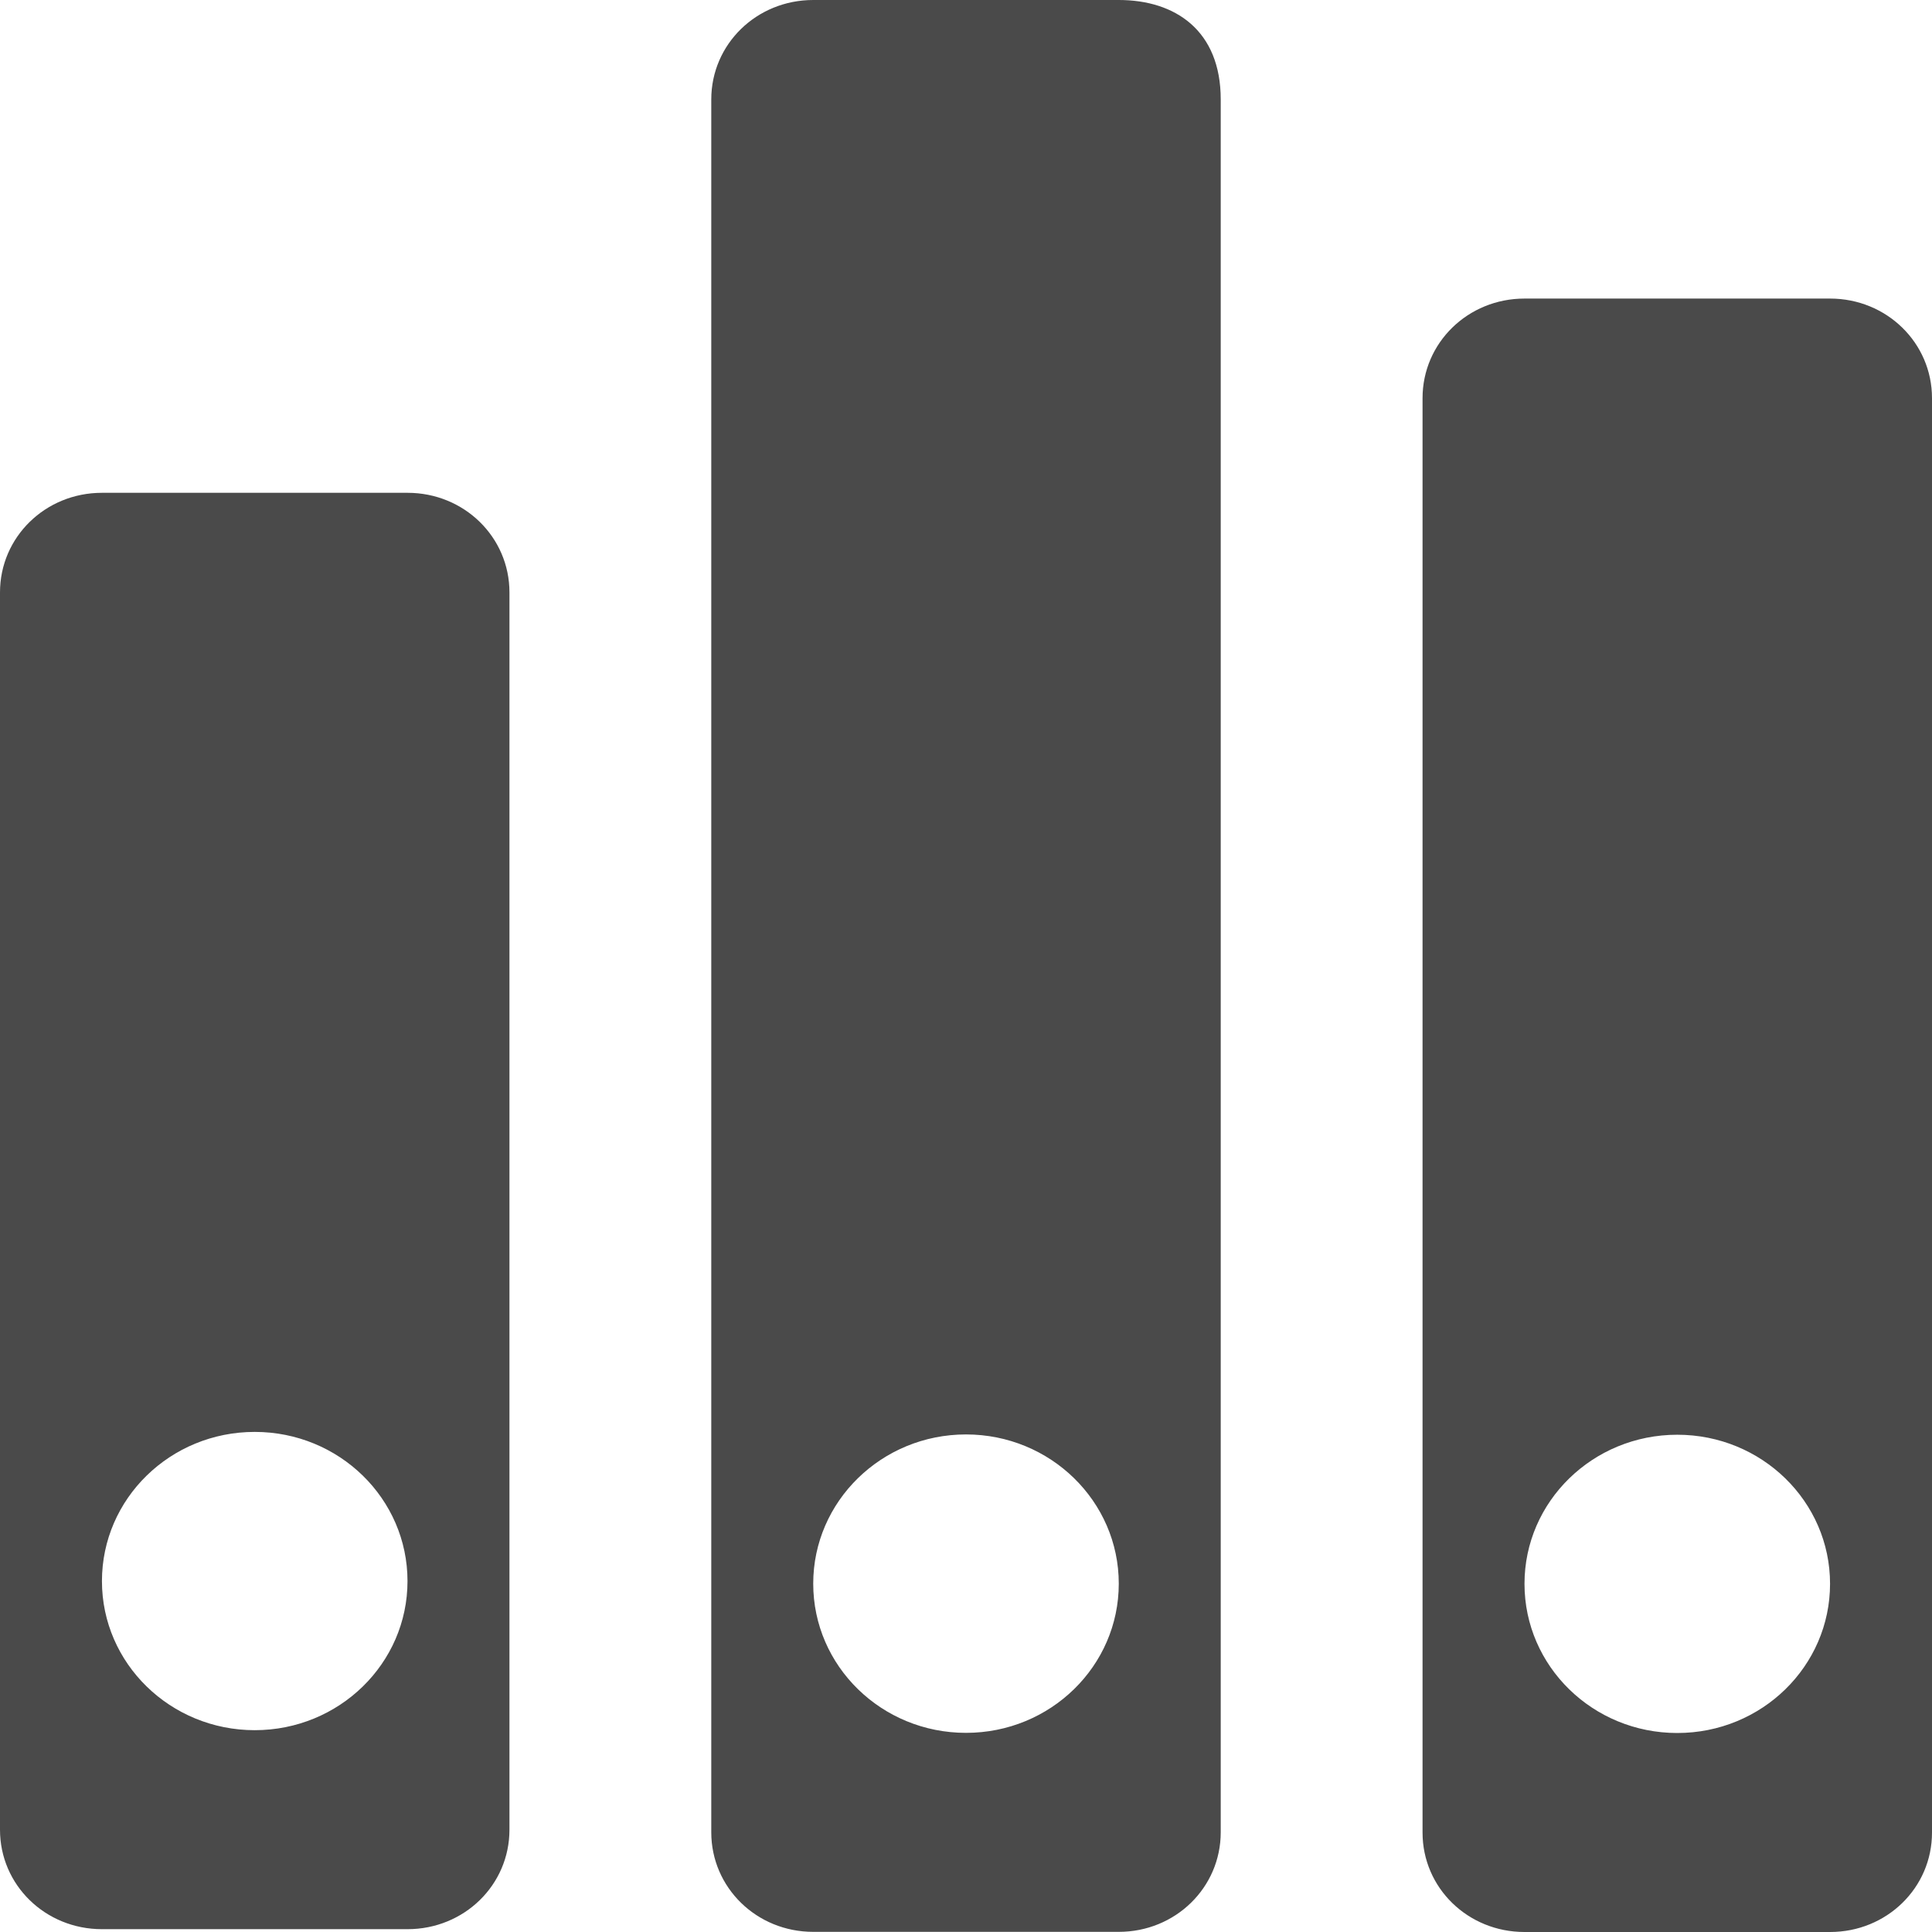 <?xml version="1.0" encoding="UTF-8"?>
<svg width="13px" height="13px" viewBox="0 0 13 13" version="1.1" xmlns="http://www.w3.org/2000/svg" xmlns:xlink="http://www.w3.org/1999/xlink">
    <!-- Generator: Sketch 47.1 (45422) - http://www.bohemiancoding.com/sketch -->
    <title>Group 8</title>
    <desc>Created with Sketch.</desc>
    <defs></defs>
    <g id="Page-1" stroke="none" stroke-width="1" fill="none" fill-rule="evenodd">
        <g id="Group-8" fill="#4A4A4A">
            <path d="M2.742,12.981 L0.686,12.981 C0.305,12.981 0,12.684 0,12.312 L0,3.986 C0,3.614 0.305,3.316 0.686,3.316 L2.742,3.316 C3.123,3.316 3.428,3.614 3.428,3.986 L3.428,12.312 C3.428,12.684 3.123,12.981 2.742,12.981 Z M0.686,10.639 C0.686,11.193 1.146,11.642 1.714,11.642 C2.282,11.642 2.742,11.193 2.742,10.639 C2.742,10.084 2.282,9.635 1.714,9.635 C1.146,9.635 0.686,10.084 0.686,10.639 Z M8.214,12.329 C8.214,12.701 7.909,12.999 7.528,12.999 L5.472,12.999 C5.091,12.999 4.786,12.701 4.786,12.329 L4.786,0.669 C4.786,0.297 5.091,0 5.472,0 L7.528,0 C7.909,0 8.214,0.206 8.214,0.669 L8.214,12.329 Z M5.472,10.656 C5.472,11.211 5.932,11.66 6.5,11.66 C7.068,11.66 7.528,11.211 7.528,10.656 C7.528,10.102 7.068,9.652 6.5,9.652 C5.932,9.652 5.472,10.102 5.472,10.656 Z M13,12.331 C13,12.703 12.695,13 12.314,13 L10.258,13 C9.877,13 9.572,12.703 9.572,12.331 L9.572,2.679 C9.572,2.307 9.877,2.009 10.258,2.009 L12.314,2.009 C12.695,2.009 13,2.307 13,2.679 L13,12.331 Z M10.258,10.657 C10.258,11.212 10.718,11.661 11.286,11.661 C11.854,11.661 12.314,11.212 12.314,10.657 C12.314,10.103 11.854,9.654 11.286,9.654 C10.718,9.654 10.258,10.103 10.258,10.657 Z" id="Combined-Shape-Copy-4"></path>
        </g>
    </g>
</svg>